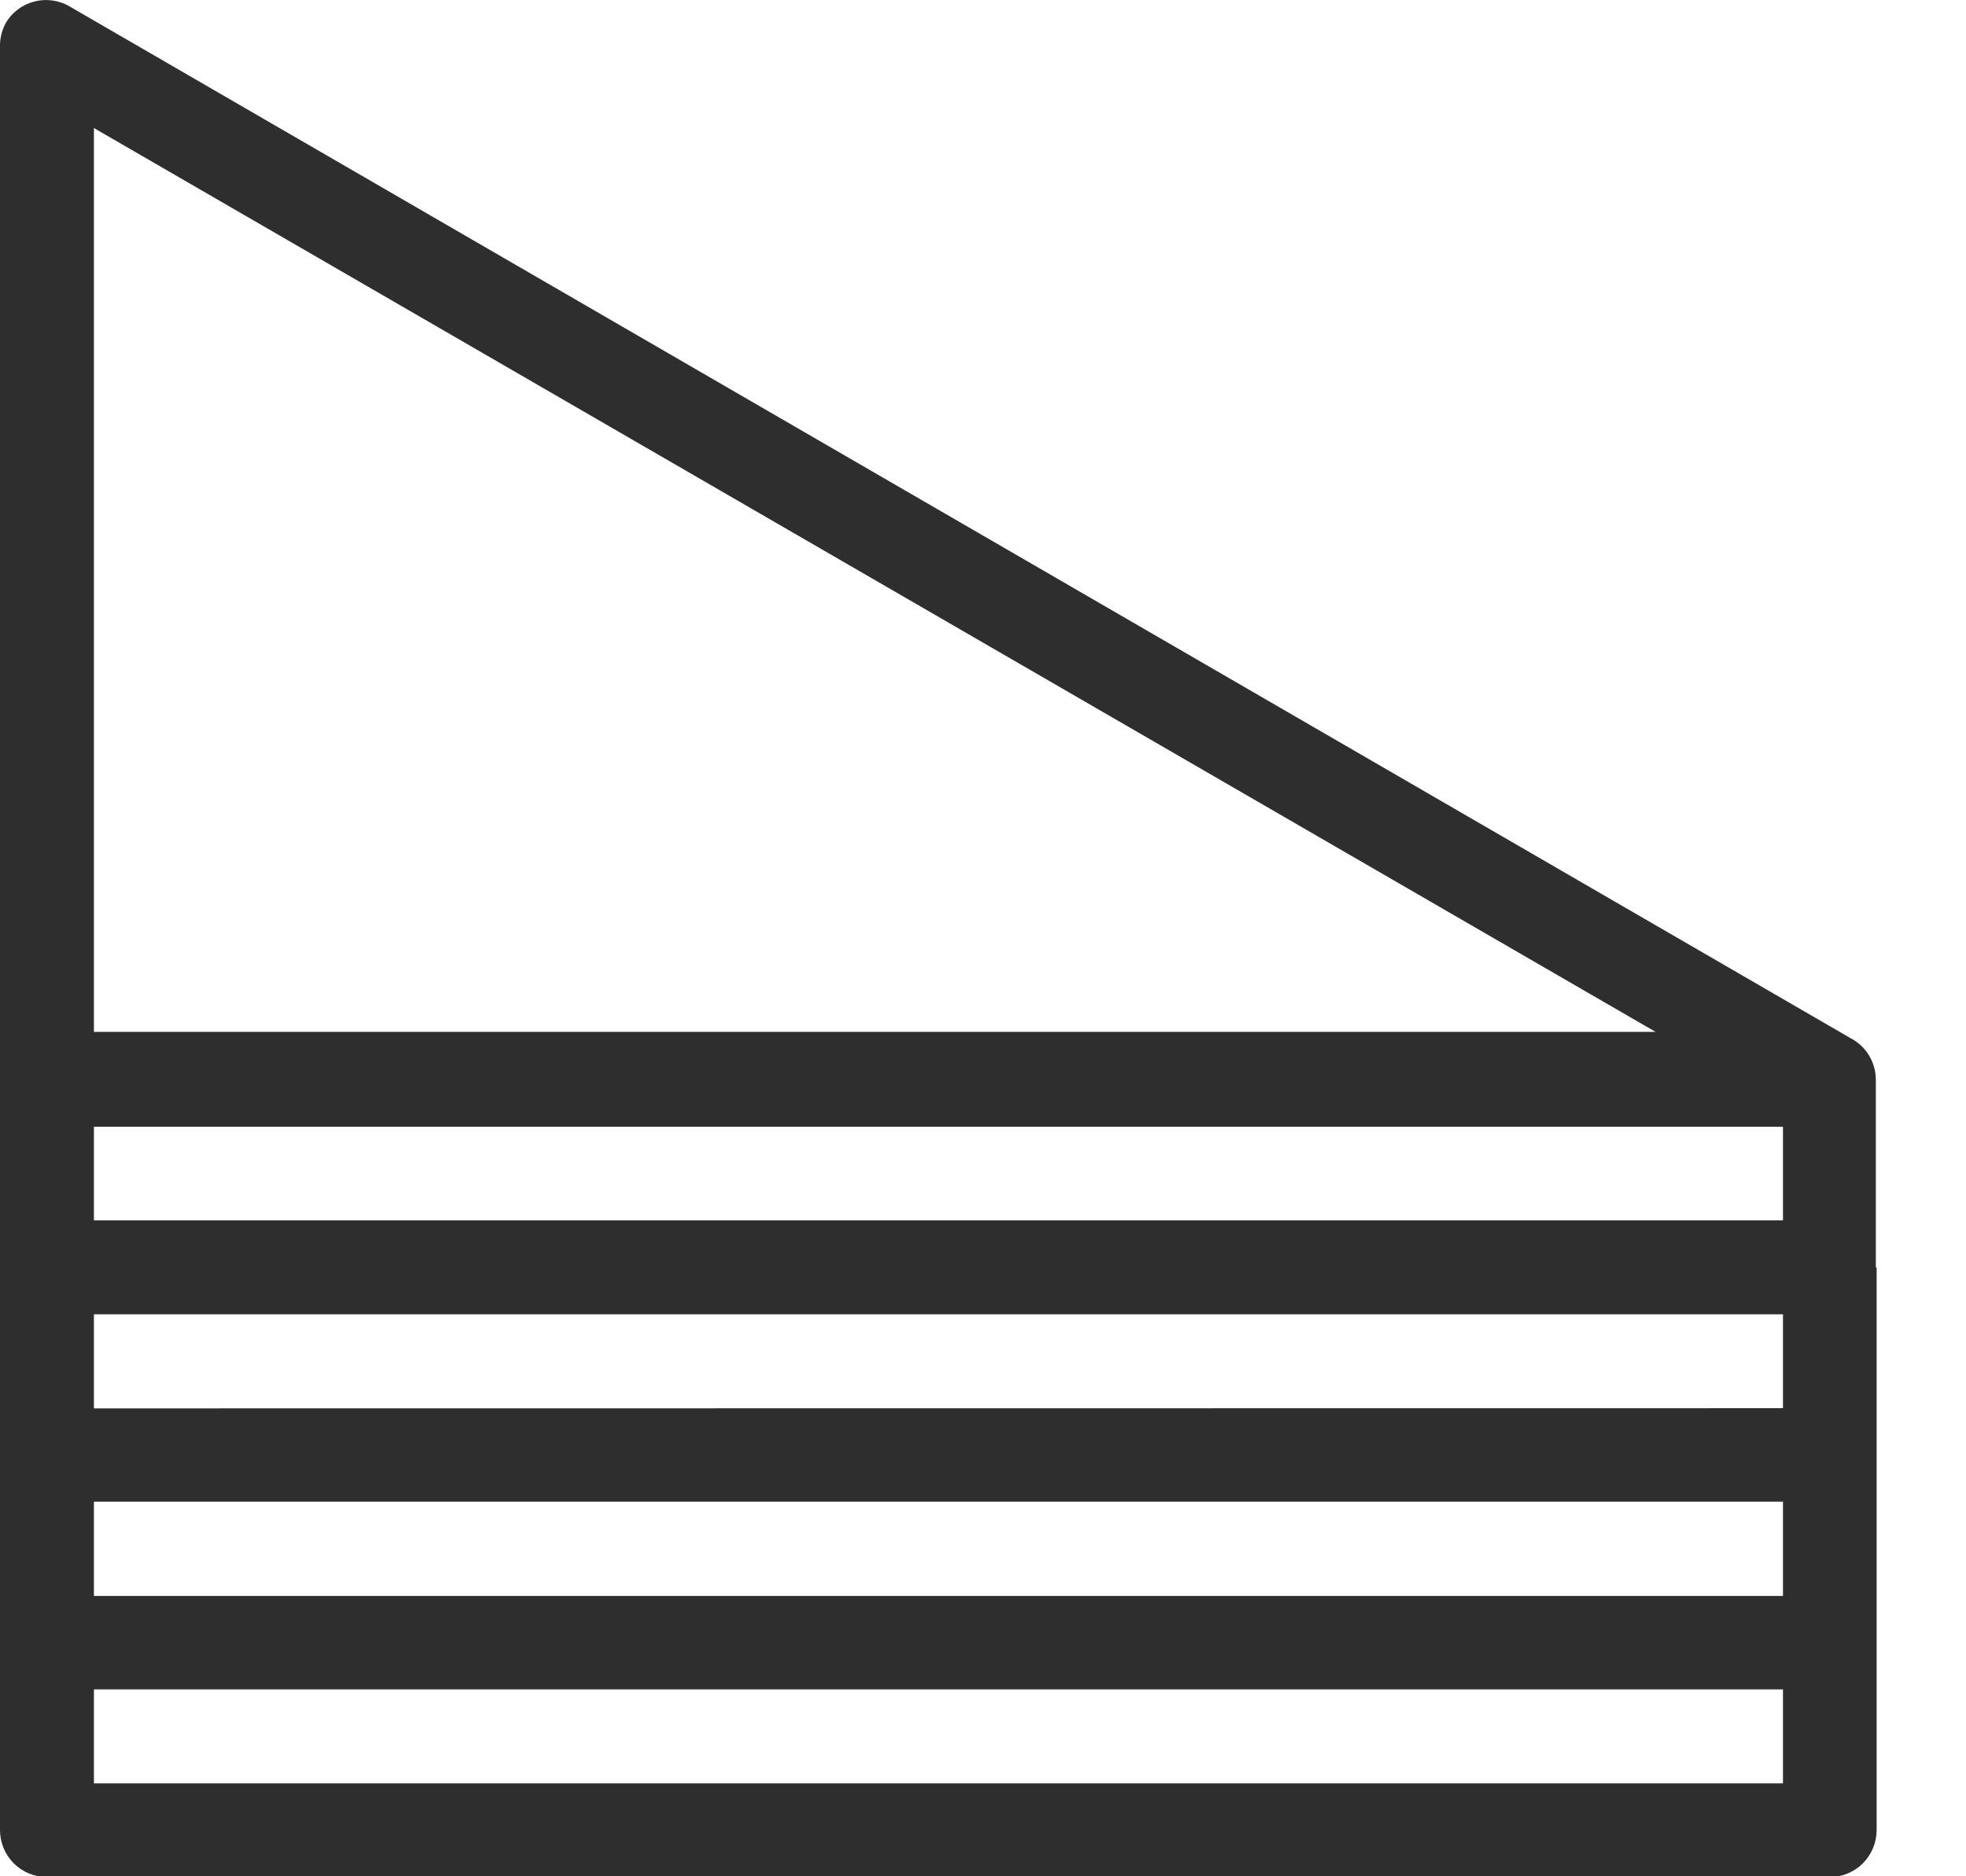 <svg width="22" height="21" viewBox="0 0 22 21" fill="none" xmlns="http://www.w3.org/2000/svg">
<g clip-path="url(#clip0_27_166)">
<path d="M18.526 11.549L1.051 1.433V11.549H18.526ZM21 14.186V20.485C20.999 20.624 20.944 20.756 20.846 20.855C20.748 20.953 20.615 21.008 20.476 21.009H0.524C0.385 21.008 0.252 20.953 0.153 20.854C0.055 20.755 -1.11904e-06 20.622 1.20286e-07 20.483V0.524C-0.002 0.433 0.019 0.343 0.062 0.262C0.096 0.202 0.142 0.15 0.197 0.108C0.251 0.066 0.314 0.036 0.38 0.018C0.447 0 0.516 -0.004 0.584 0.005C0.652 0.014 0.718 0.036 0.777 0.071L20.709 11.62C20.794 11.665 20.866 11.731 20.915 11.813C20.965 11.895 20.991 11.989 20.991 12.085V14.186H21ZM19.952 17.859V16.807H1.051V17.862H19.952V17.859ZM19.952 15.761V14.71H1.051V15.763L19.952 15.761ZM19.952 12.611H1.051V13.659H19.952V12.611ZM19.952 18.908H1.051V19.96H19.952V18.905V18.908Z" fill="#2E2E2E"/>
</g>
<defs>
<clipPath id="clip0_27_166">
<rect width="21.002" height="21" fill="white"/>
</clipPath>
</defs>
</svg>
